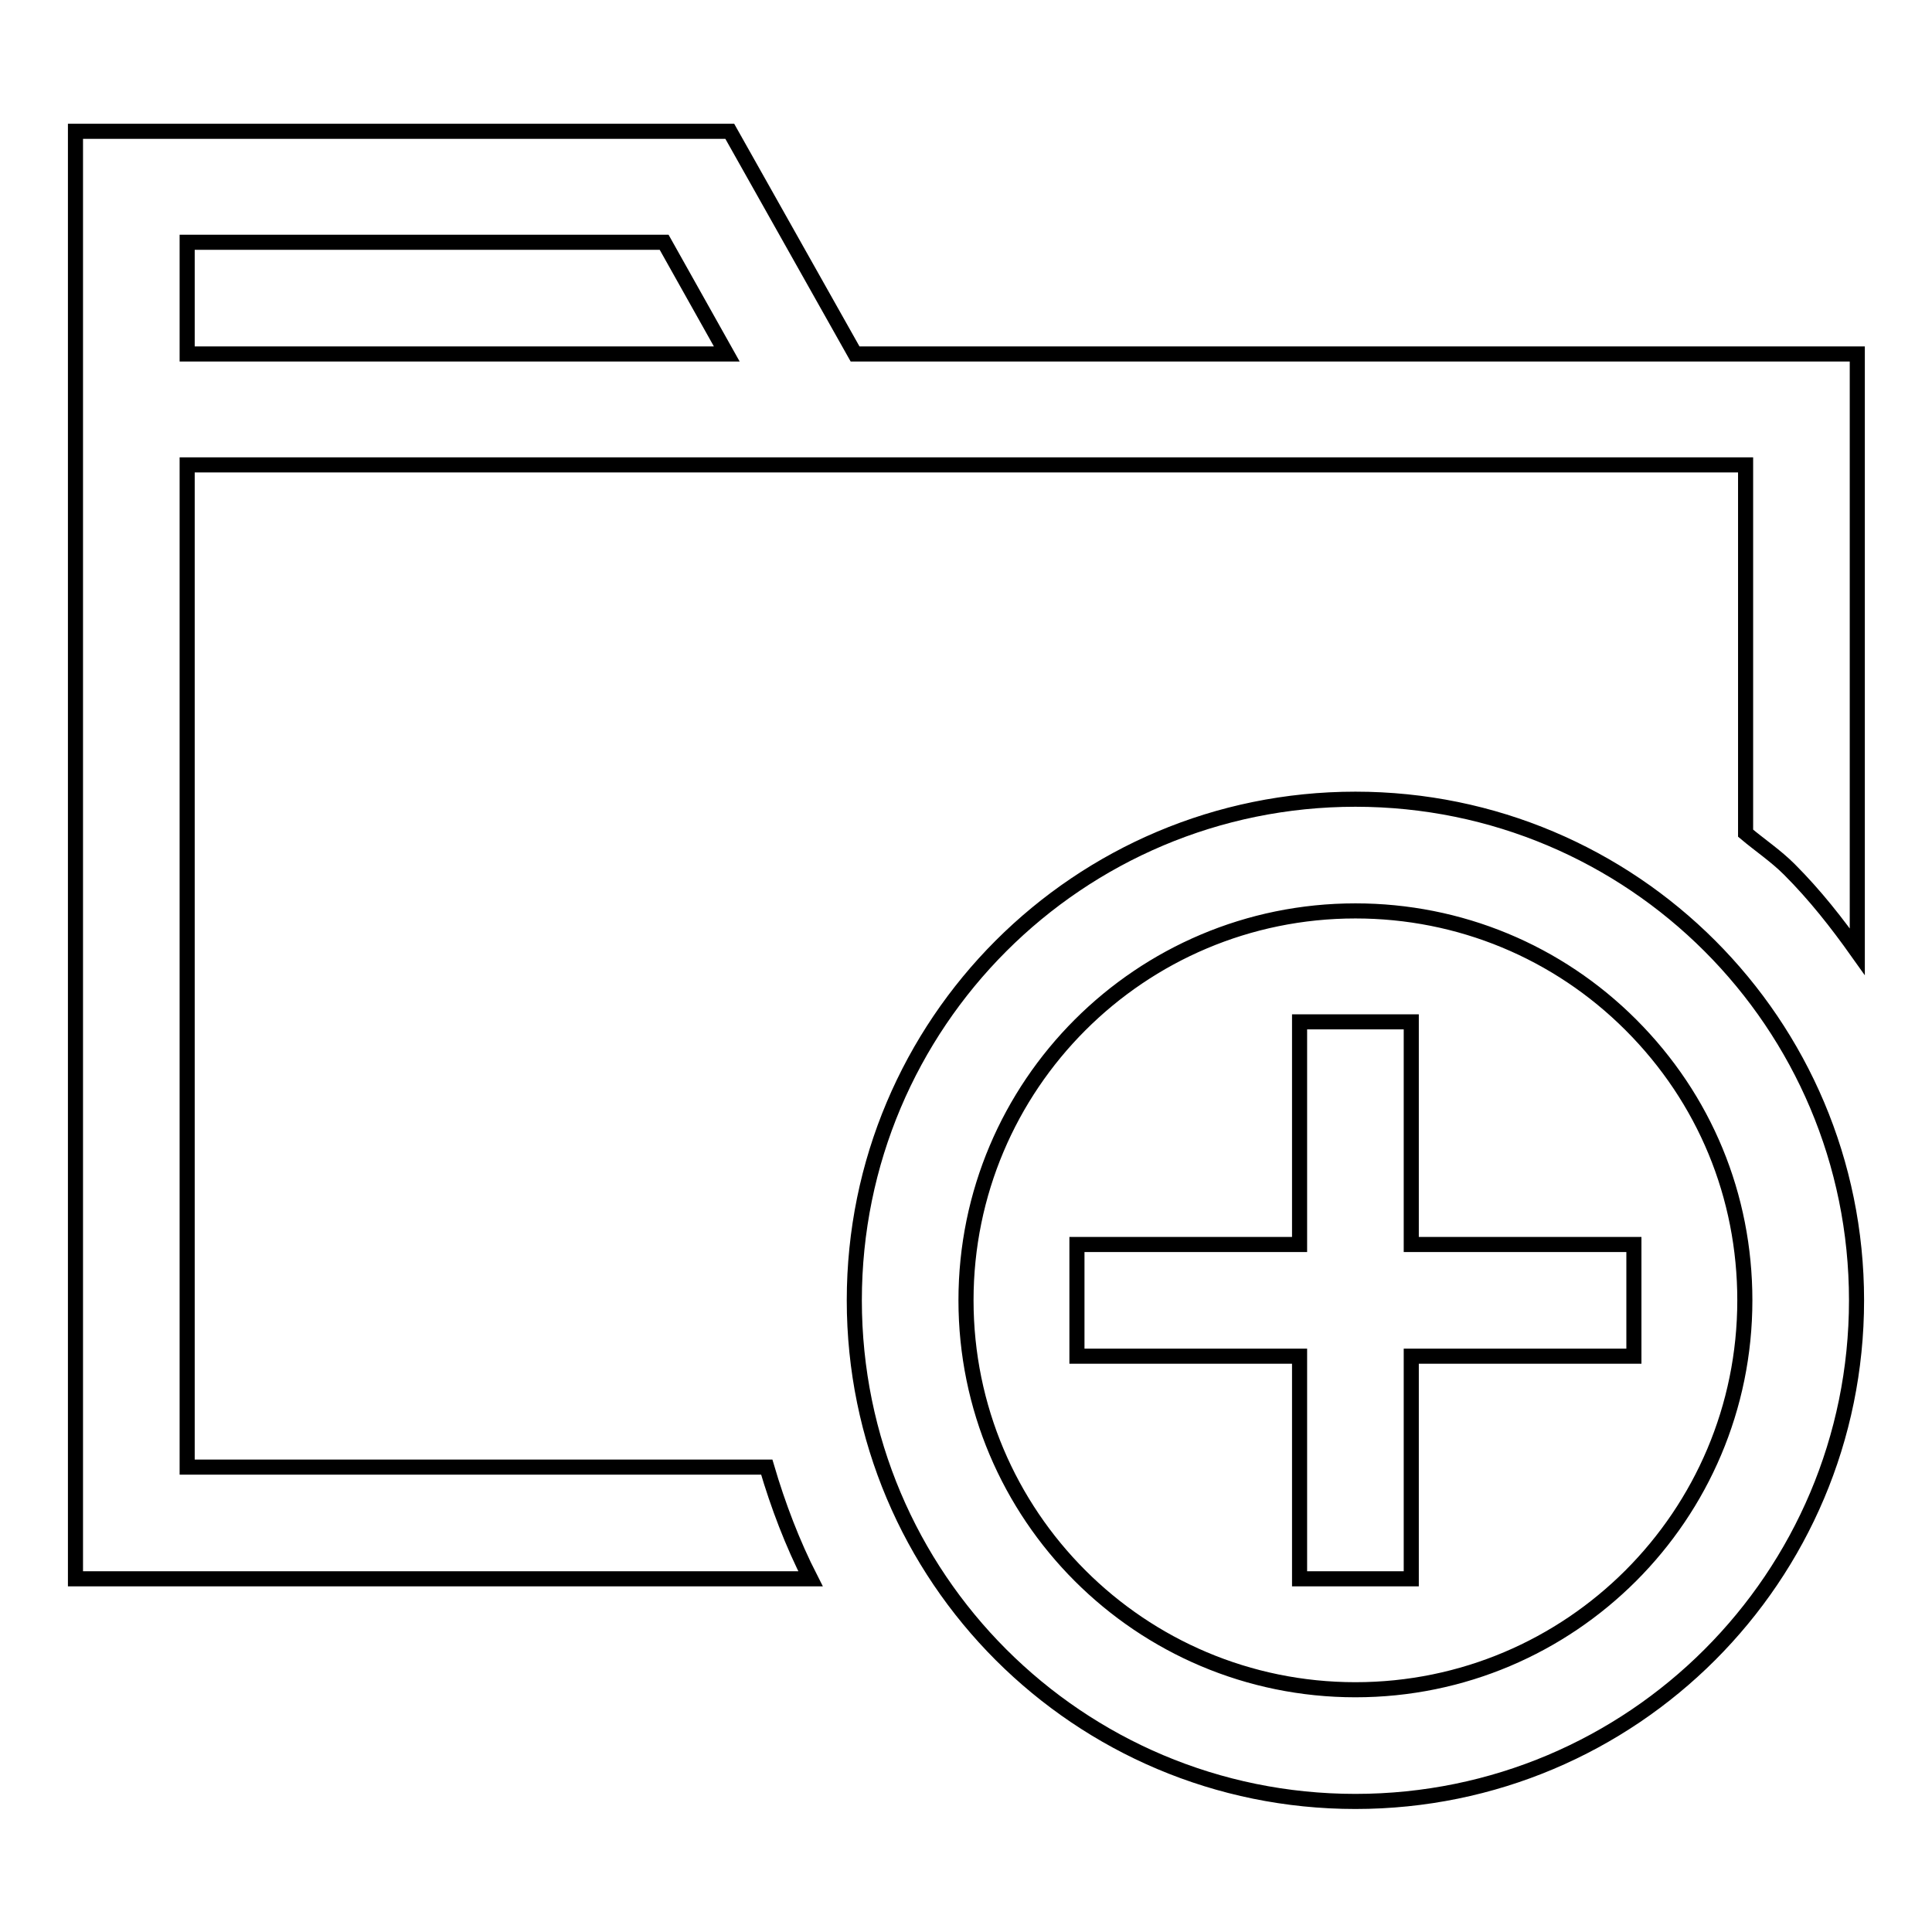 <?xml version="1.0" encoding="utf-8"?>
<!-- Svg Vector Icons : http://www.onlinewebfonts.com/icon -->
<!DOCTYPE svg PUBLIC "-//W3C//DTD SVG 1.1//EN" "http://www.w3.org/Graphics/SVG/1.1/DTD/svg11.dtd">
<svg version="1.1" xmlns="http://www.w3.org/2000/svg" xmlns:xlink="http://www.w3.org/1999/xlink" x="0px" y="0px" viewBox="0 0 256 256" enable-background="new 0 0 256 256" xml:space="preserve">
<g> <path stroke-width="2" fill-opacity="0" stroke="#000000"  d="M113.3,46.9L96.7,17.4H10v191.8h97.4c-2.4-4.7-4.3-9.7-5.8-14.8H24.8V61.6h206.5v48.8c1.9,1.6,4,3,5.8,4.8 c3.4,3.4,6.3,7.1,9,10.9V46.9H113.3z M24.8,32.1H88l8.3,14.8H24.8V32.1z M187,164.9h29.5v14.8H187v29.5h-14.8v-29.5h-29.5v-14.8 h29.5v-29.5H187V164.9z M179.6,105.9c-36.7,0-66.4,29.7-66.4,66.4c0,36.7,29.7,66.4,66.4,66.4h0c36.7,0,66.4-29.7,66.4-66.4 C246,135.6,216.3,105.9,179.6,105.9C179.7,105.9,179.6,105.9,179.6,105.9z M179.6,223.9c-28.5,0-51.6-23.1-51.6-51.6 c0-28.5,23.1-51.6,51.6-51.6c13.8,0,26.8,5.4,36.5,15.1c9.8,9.8,15.1,22.7,15.1,36.5C231.2,200.8,208.1,223.9,179.6,223.9z"/></g>
</svg>